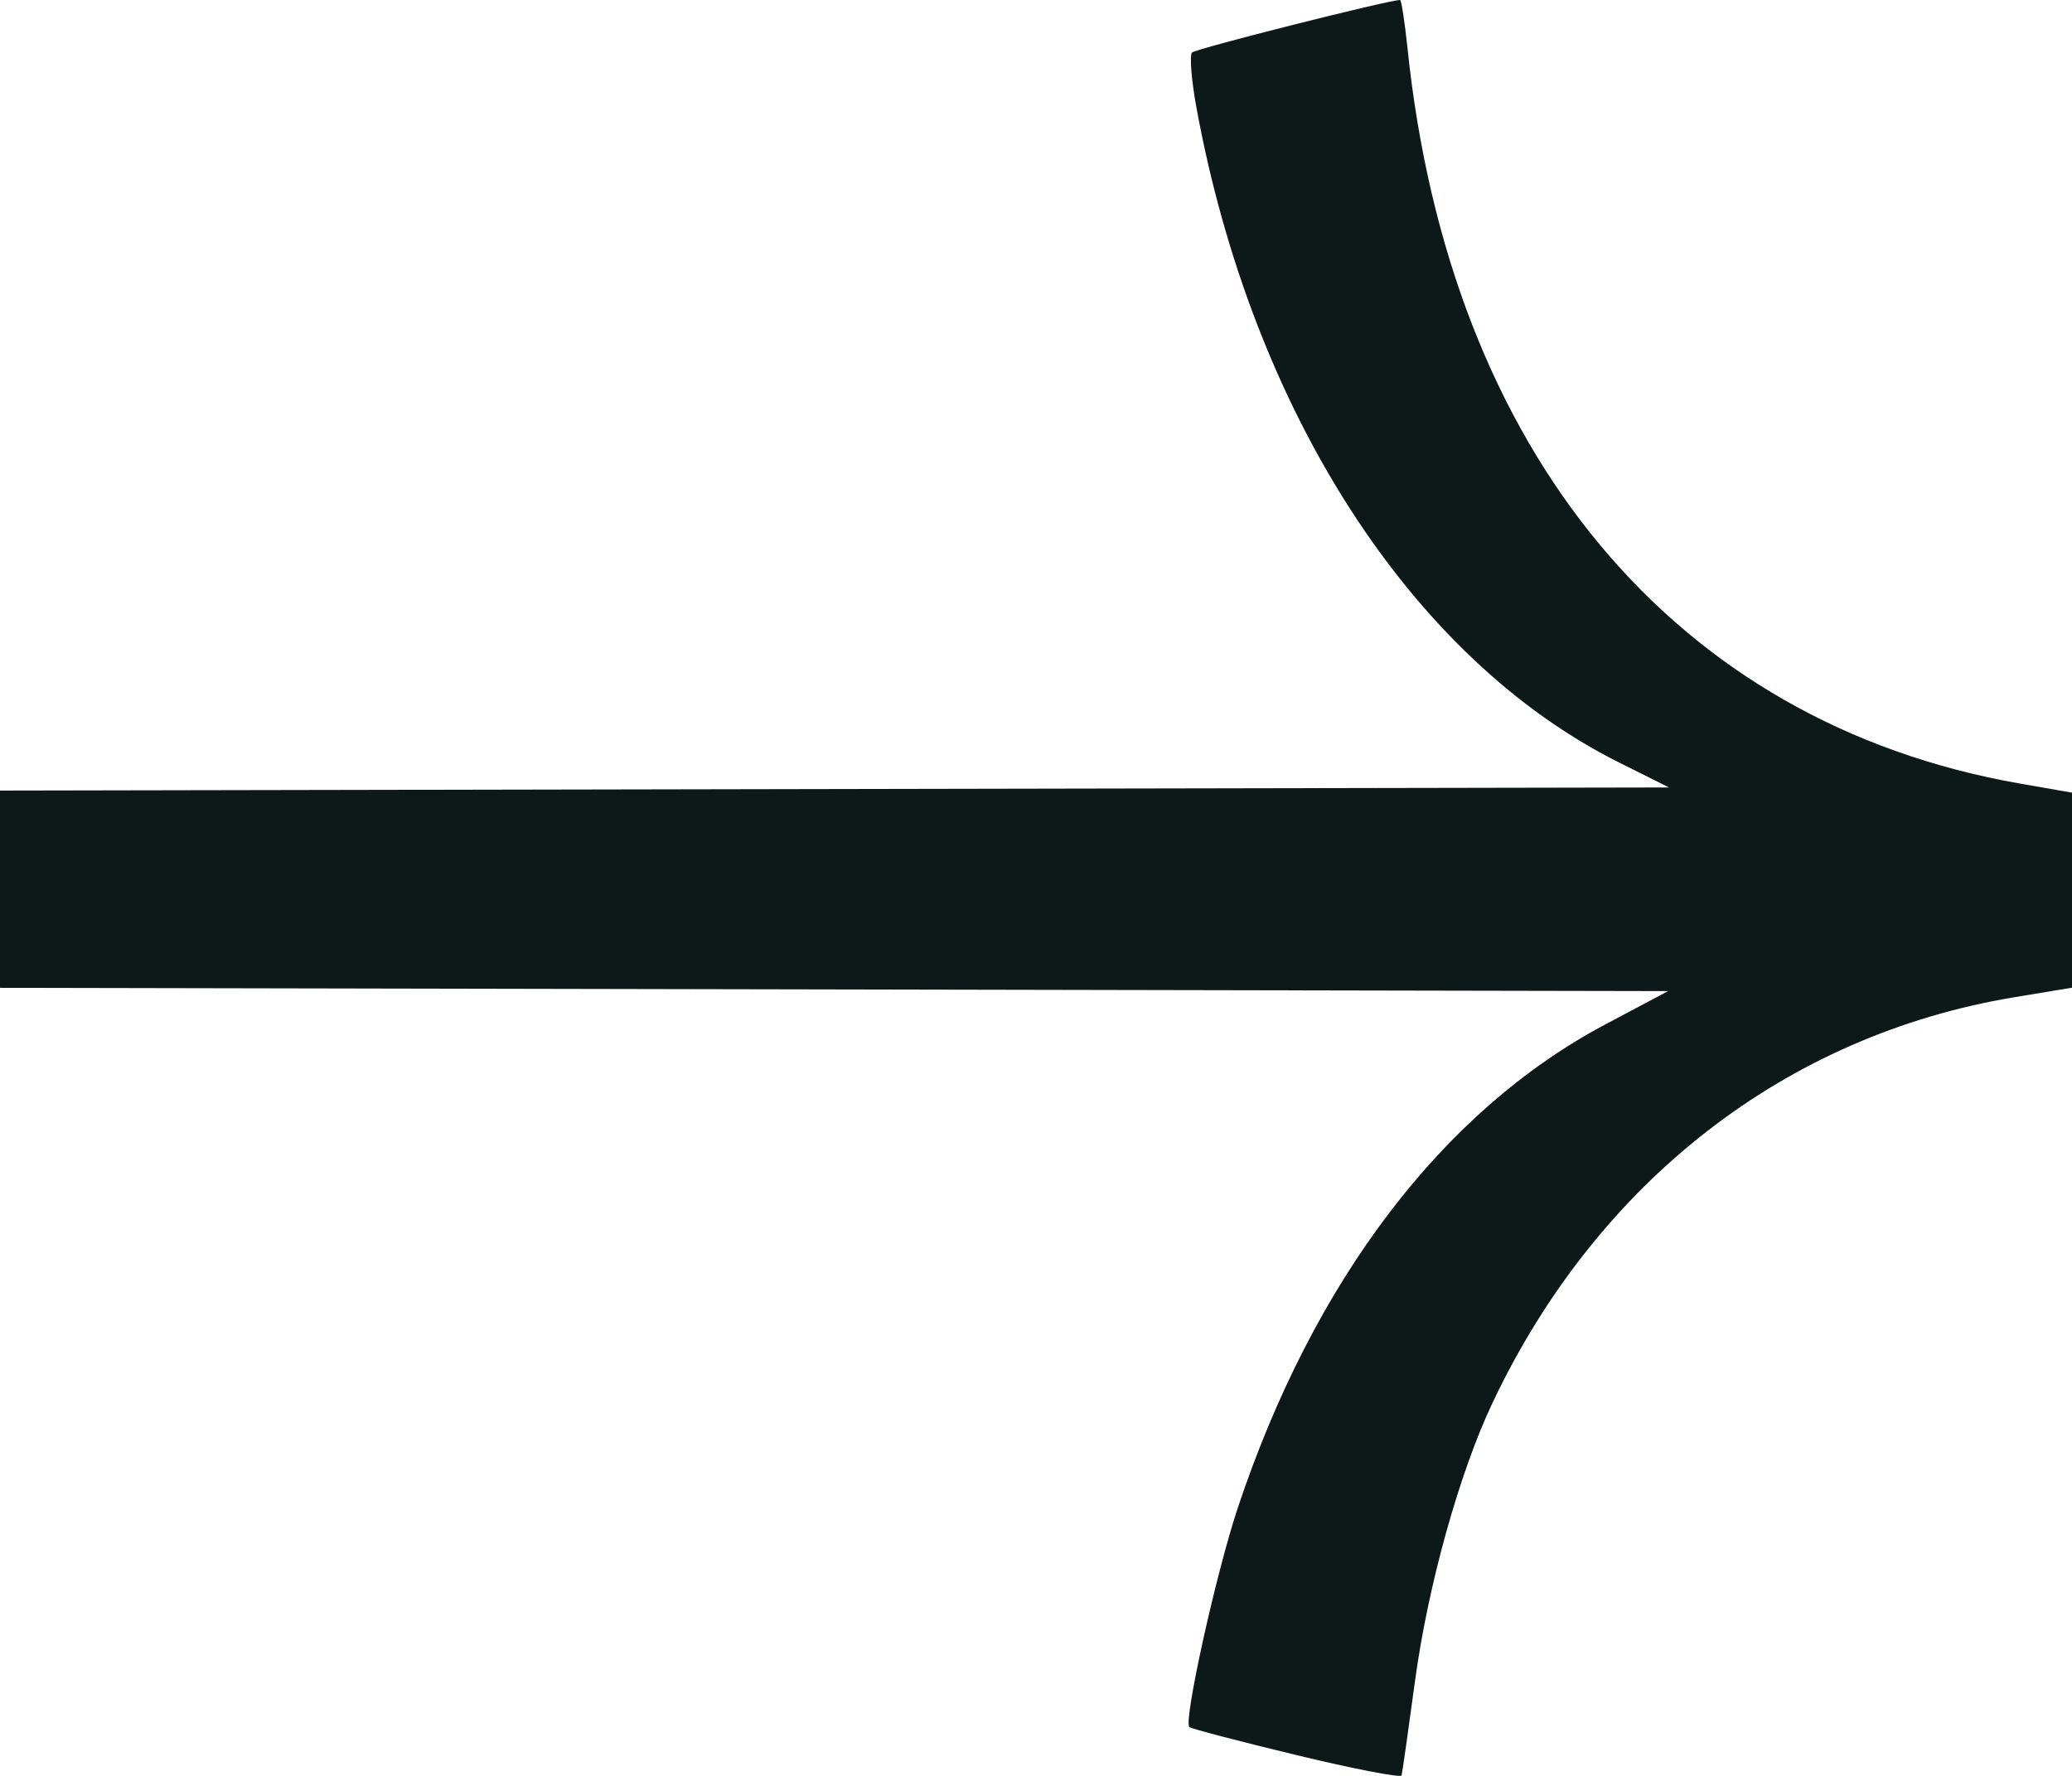 <svg width="14" height="12" viewBox="0 0 14 12" fill="none" xmlns="http://www.w3.org/2000/svg">
<path d="M8.036 11.67C8.047 11.681 8.372 11.766 8.758 11.859C9.145 11.953 9.465 12.014 9.47 11.997C9.475 11.98 9.515 11.699 9.559 11.372C9.647 10.717 9.86 9.952 10.087 9.474C10.795 7.983 12.066 6.996 13.607 6.739L14 6.674V5.356L13.644 5.294C11.313 4.884 9.794 3.058 9.51 0.324C9.491 0.146 9.469 0 9.46 0C9.382 0 8.079 0.329 8.054 0.355C8.037 0.374 8.05 0.541 8.084 0.727C8.461 2.782 9.54 4.454 10.941 5.153L11.277 5.321L0 5.342V6.675L11.271 6.697L10.847 6.922C9.747 7.506 8.876 8.652 8.363 10.19C8.217 10.629 7.996 11.627 8.036 11.67Z" fill="#0D1919"/>
</svg>
